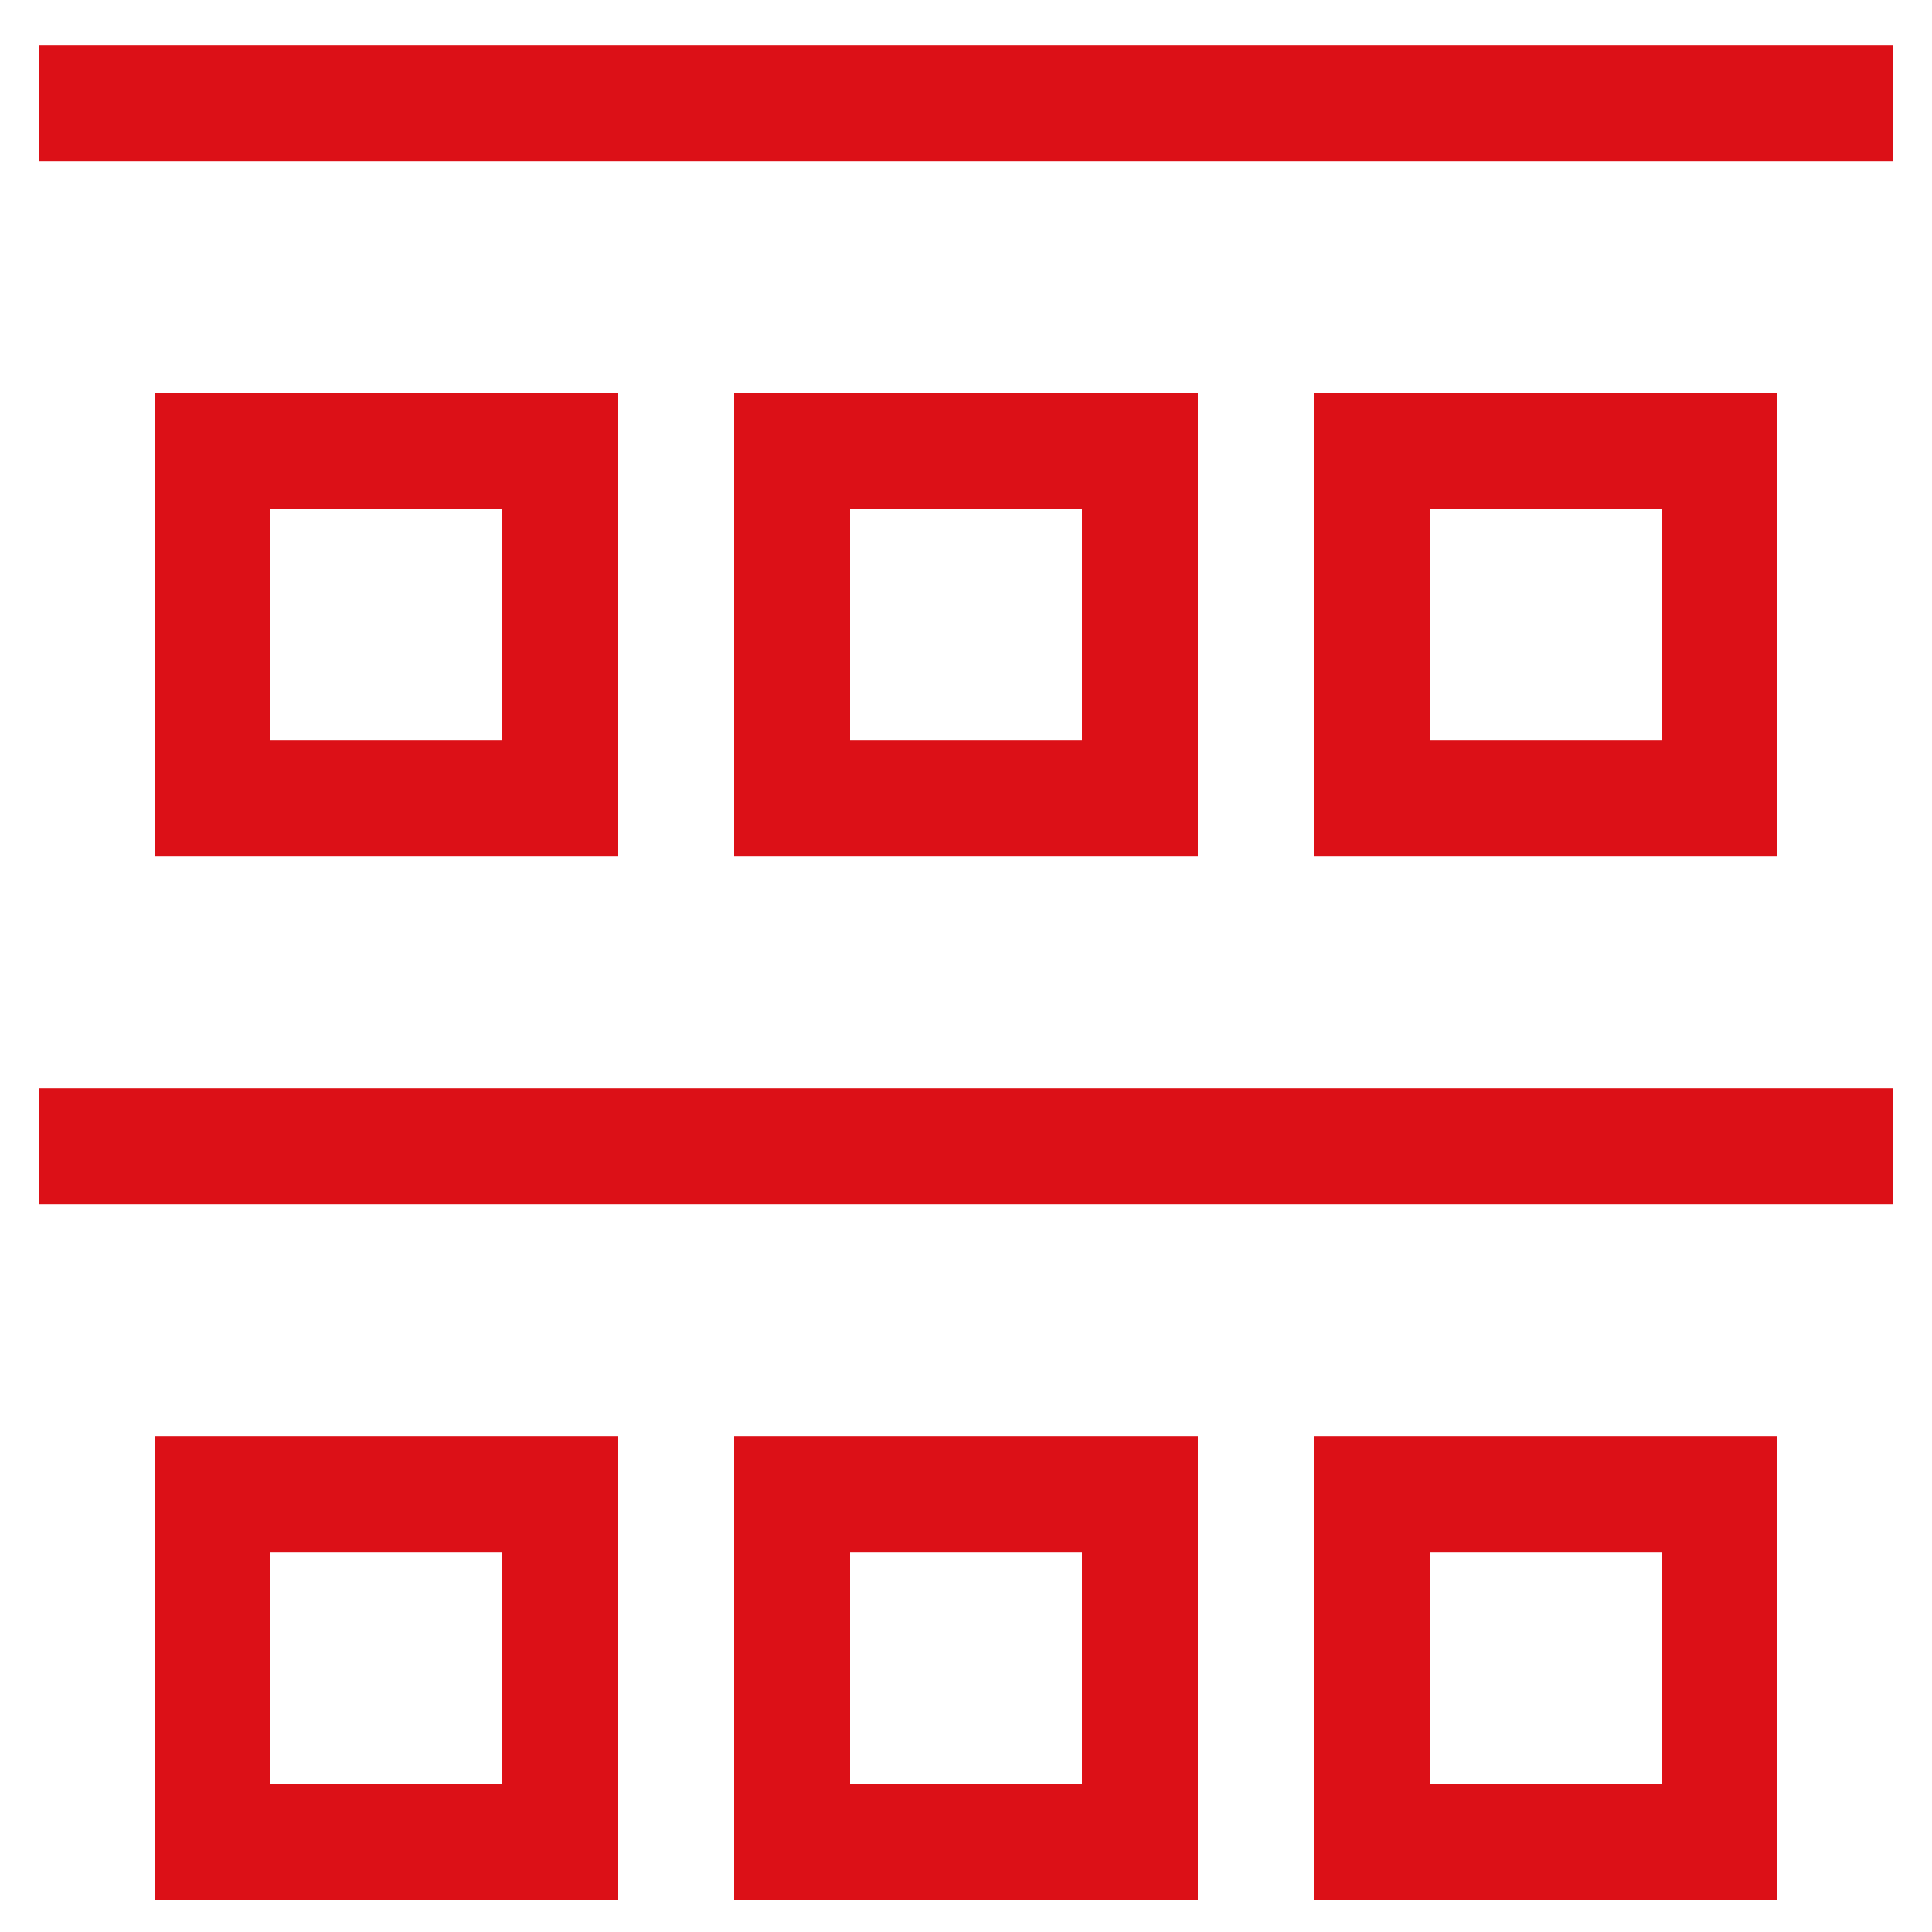 <svg width="25" height="25" viewBox="0 0 25 25" fill="none" xmlns="http://www.w3.org/2000/svg">
<path d="M0.5 0.582H24.5V2.082H0.5V0.582ZM3.5 6.582V9.582H6.5V6.582H3.5ZM2 5.082H3.5H6.5H8V6.582V9.582V11.082H6.5H3.5H2V9.582V6.582V5.082ZM3.5 20.082V23.082H6.5V20.082H3.5ZM2 18.582H3.5H6.5H8V20.082V23.082V24.582H6.5H3.5H2V23.082V20.082V18.582ZM14 6.582H11V9.582H14V6.582ZM11 5.082H14H15.5V6.582V9.582V11.082H14H11H9.5V9.582V6.582V5.082H11ZM11 20.082V23.082H14V20.082H11ZM9.5 18.582H11H14H15.5V20.082V23.082V24.582H14H11H9.5V23.082V20.082V18.582ZM21.5 6.582H18.5V9.582H21.5V6.582ZM18.5 5.082H21.5H23V6.582V9.582V11.082H21.5H18.5H17V9.582V6.582V5.082H18.5ZM18.5 20.082V23.082H21.5V20.082H18.5ZM17 18.582H18.5H21.5H23V20.082V23.082V24.582H21.5H18.5H17V23.082V20.082V18.582ZM24.5 14.082V15.582H0.5V14.082H24.5Z" fill="#DC1017"/>
</svg>
